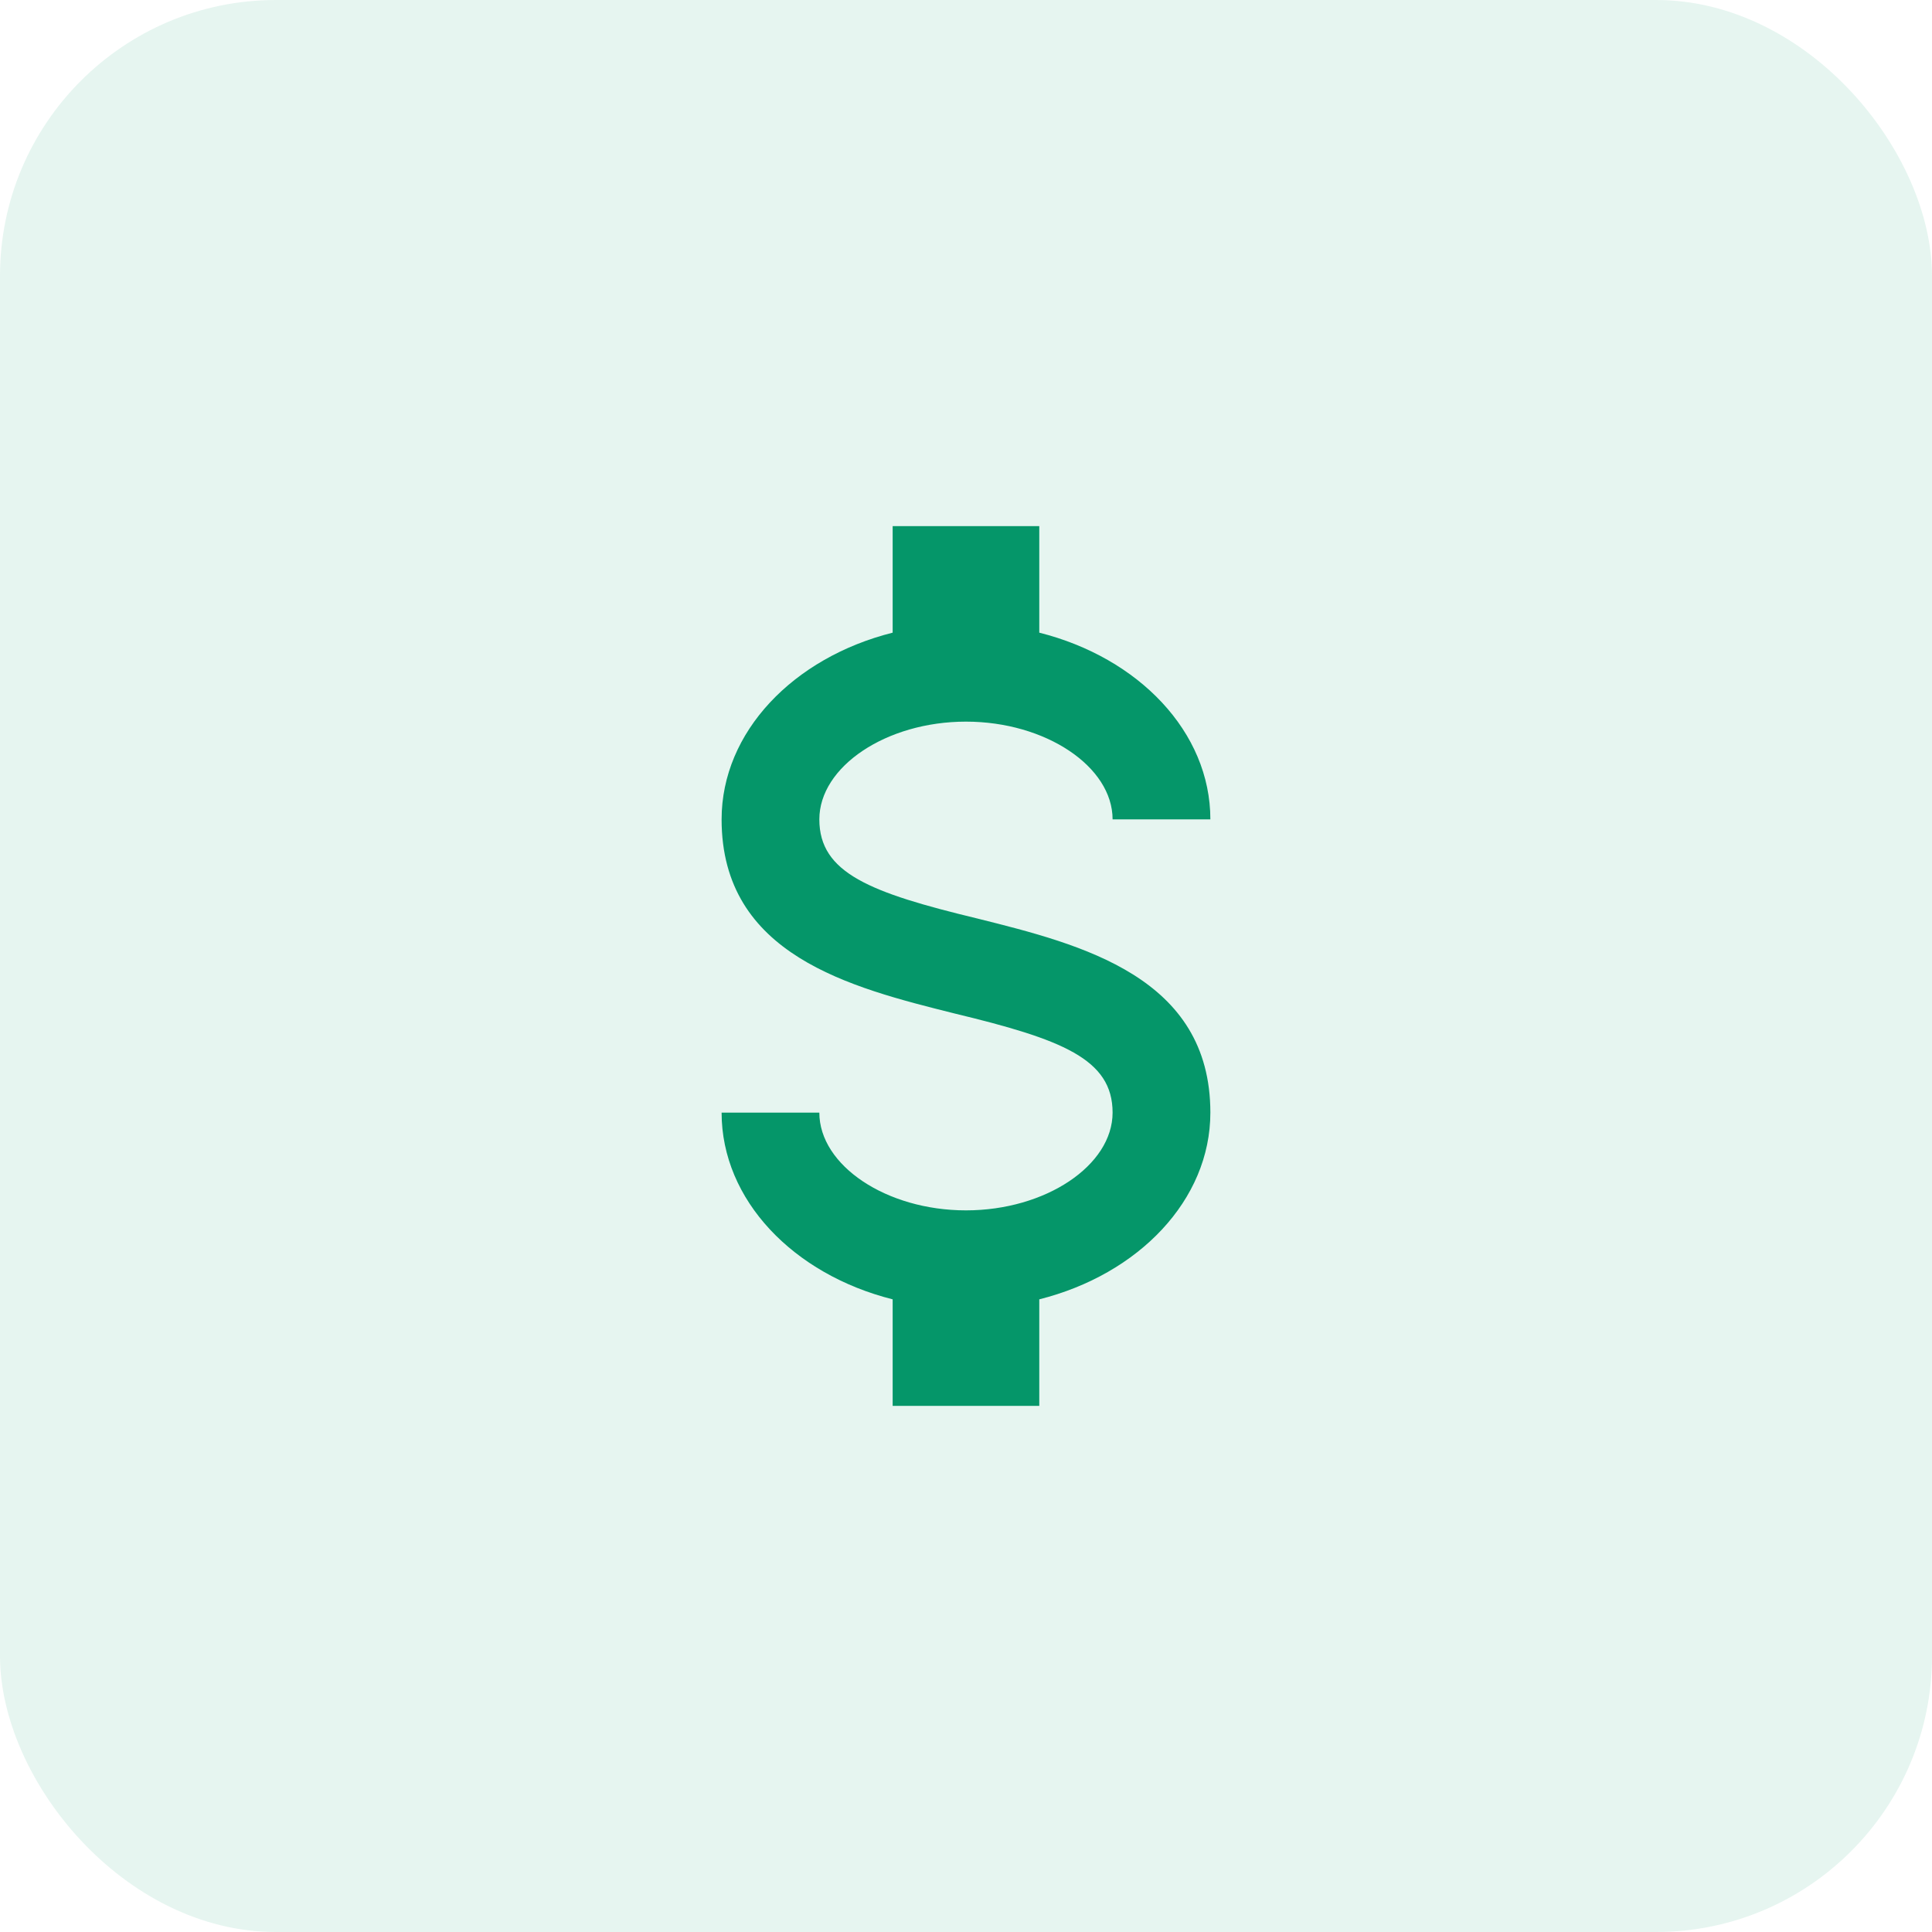 <svg width="56" height="56" viewBox="0 0 56 56" fill="none" xmlns="http://www.w3.org/2000/svg">
<rect opacity="0.1" width="56" height="56" rx="8" fill="#059669"/>
<path d="M20.916 32.25H23.749C23.749 33.78 25.69 35.083 27.999 35.083C30.308 35.083 32.249 33.78 32.249 32.25C32.249 30.692 30.776 30.125 27.659 29.374C24.656 28.623 20.916 27.688 20.916 23.75C20.916 21.214 22.998 19.061 25.874 18.338V15.25H30.124V18.338C33 19.061 35.083 21.214 35.083 23.75H32.249C32.249 22.22 30.308 20.917 27.999 20.917C25.69 20.917 23.749 22.22 23.749 23.75C23.749 25.308 25.223 25.875 28.339 26.626C31.343 27.377 35.083 28.312 35.083 32.25C35.083 34.786 33 36.939 30.124 37.662V40.75H25.874V37.662C22.998 36.939 20.916 34.786 20.916 32.25Z" fill="#059669"/>
</svg>
